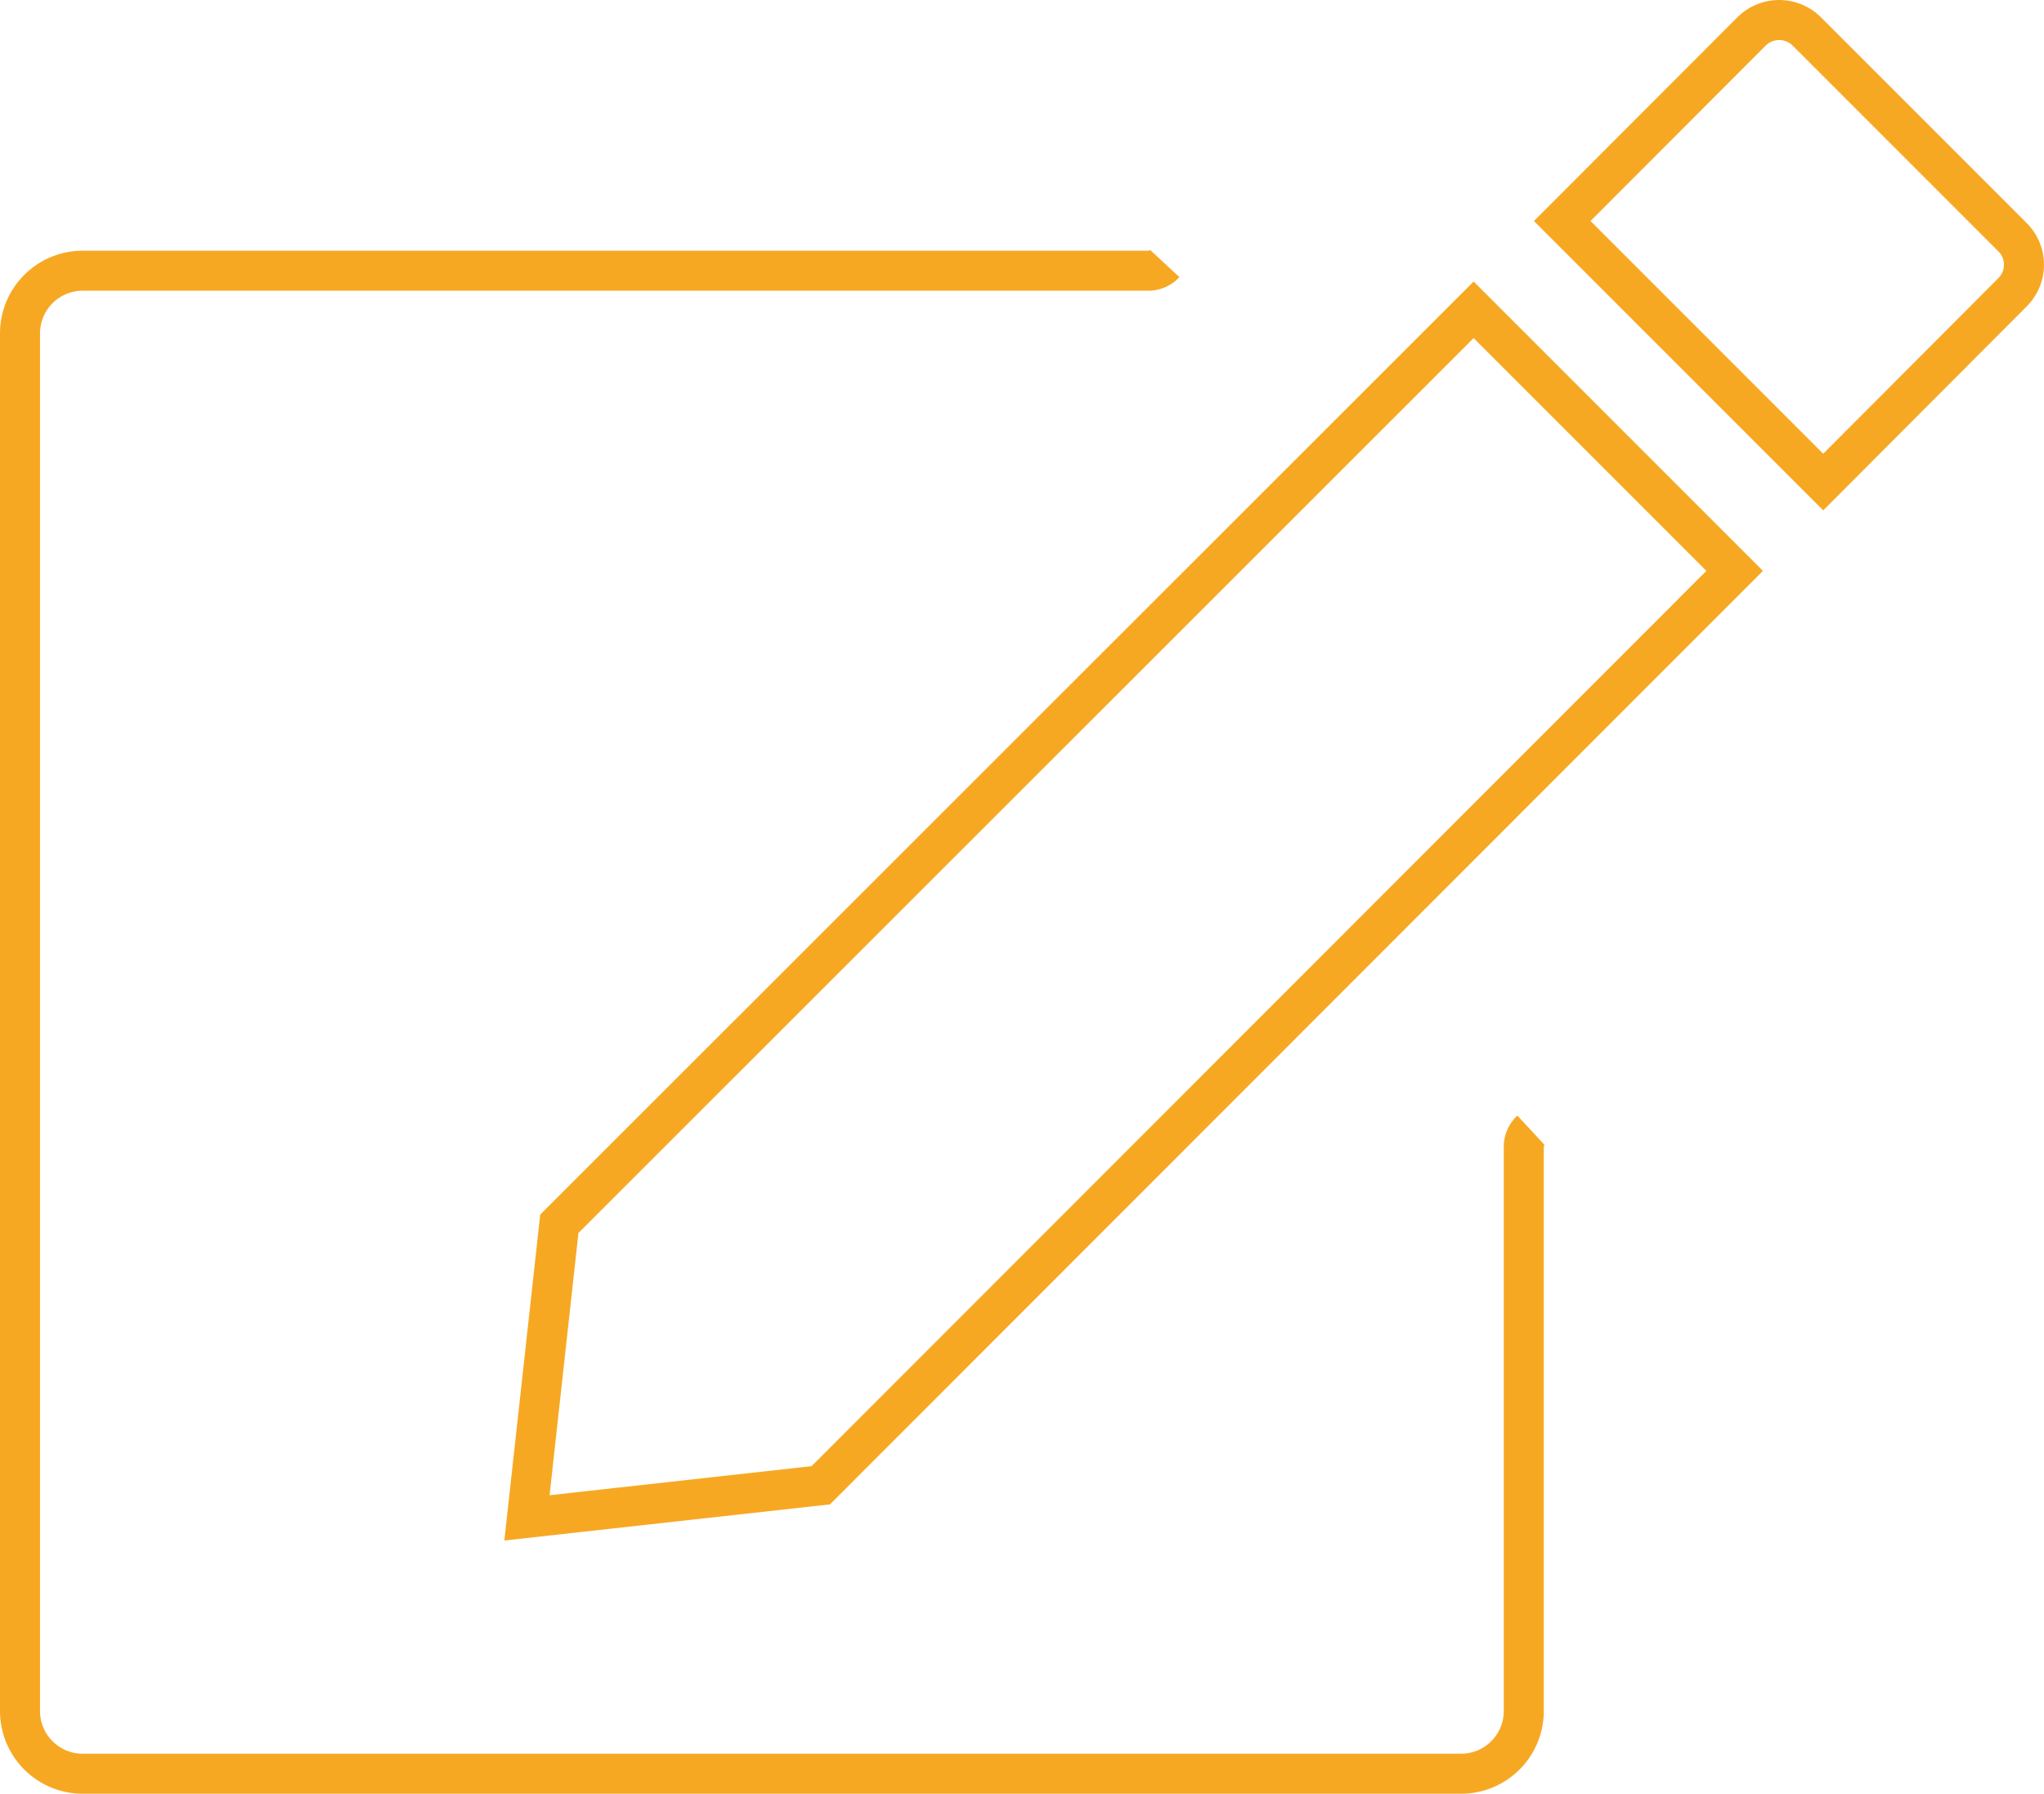 <svg xmlns="http://www.w3.org/2000/svg" viewBox="0 0 90.92 79.78"><defs><style>.cls-1{fill:none;stroke:#f7a823;stroke-miterlimit:10;stroke-width:1.78px;}</style></defs><g id="Ebene_2" data-name="Ebene 2"><g id="Ebene_1-2" data-name="Ebene 1"><path class="cls-1" d="M51.81,11.72a1,1,0,0,1-.73.32H3.68A2.79,2.79,0,0,0,.89,14.82V76.11a2.79,2.79,0,0,0,2.79,2.78H65a2.79,2.79,0,0,0,2.78-2.78V51a1,1,0,0,1,.32-.73M65.55,13.78,24.88,54.43,23.44,67.51l13.07-1.45L77.16,25.39ZM80.37,1.4a1.74,1.74,0,0,0-2.46,0L69.49,9.83,81.1,21.44,89.52,13a1.73,1.73,0,0,0,0-2.45Z"/></g></g></svg>